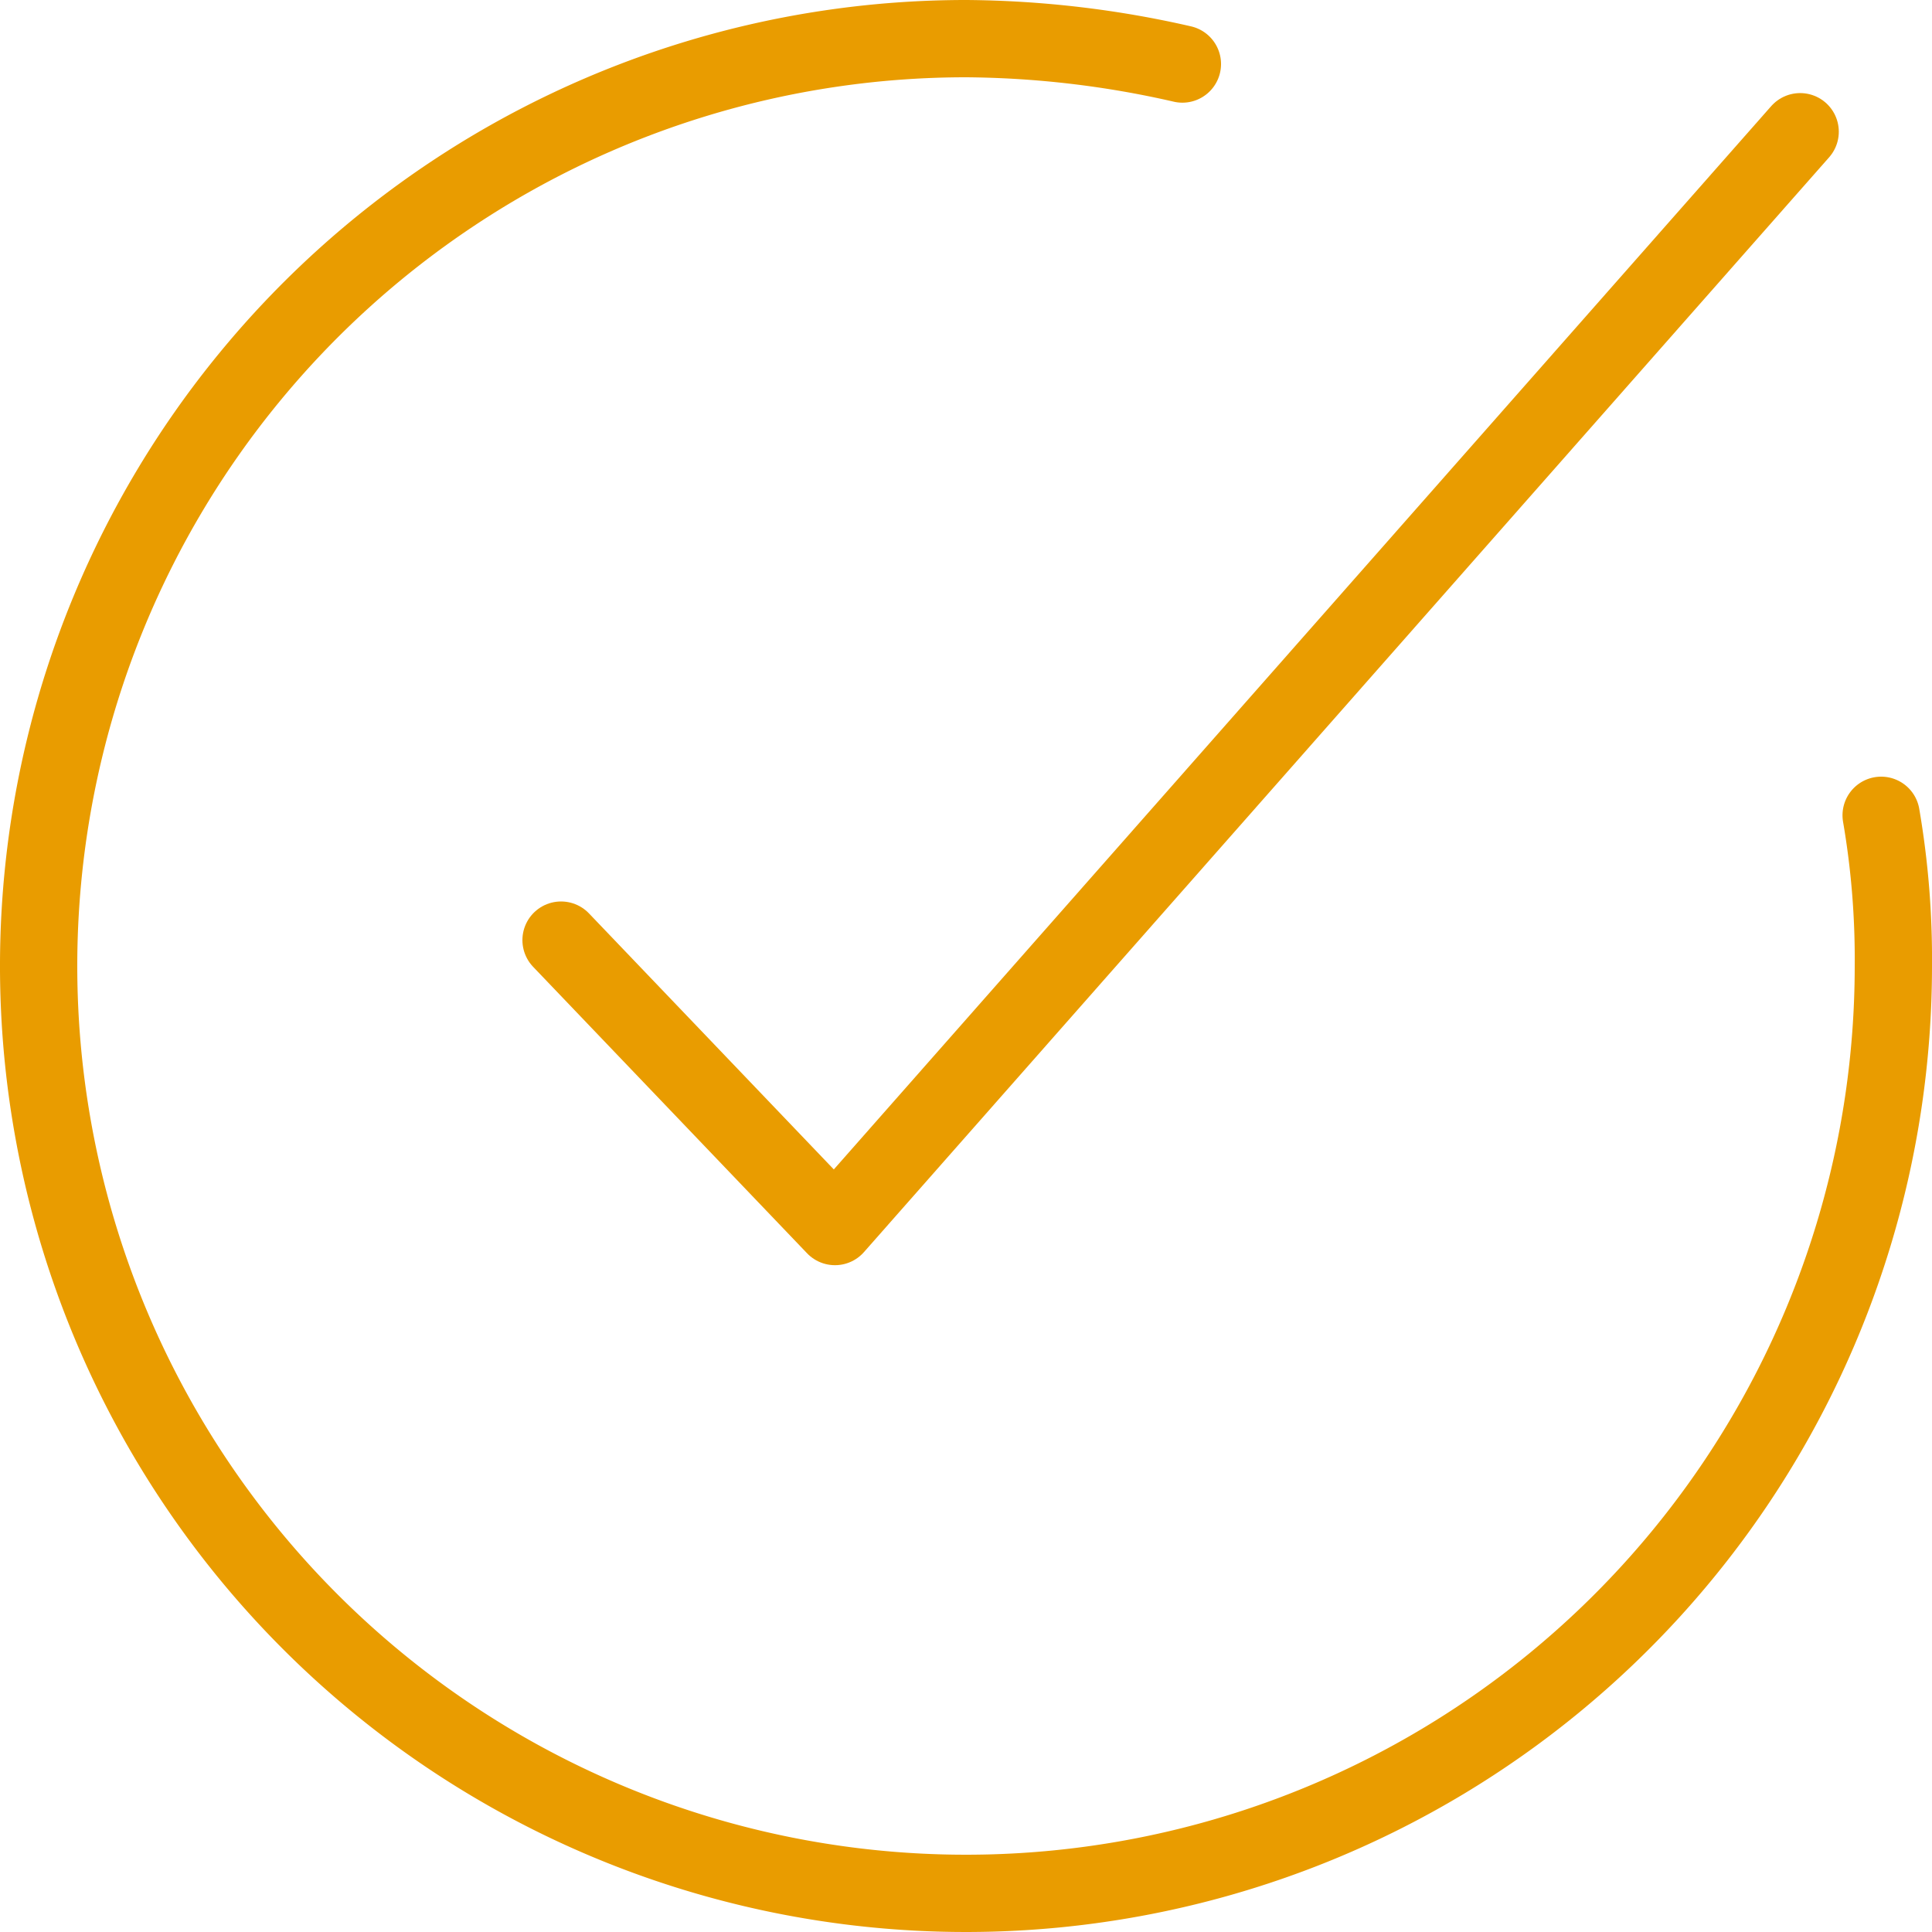 <svg xmlns="http://www.w3.org/2000/svg" width="50" height="50" viewBox="0 0 50 50"><g id="icon-countdown-grid-2" transform="translate(-390.571 69)"><g id="checked__white-outline" transform="translate(187.536 -158.035)" fill="none" stroke="#e99c00" stroke-linecap="round" stroke-linejoin="round" stroke-width="2"><path id="Trazado_5422" data-name="Trazado 5422" d="m166.682 55.138 7.089 7.413 24.979-28.334" transform="translate(50.873 58.227)"/><path id="Trazado_5423" data-name="Trazado 5423" d="M48.684 21.1A21.948 21.948 0 0 1 49 25 24 24 0 1 1 25 1a25.755 25.755 0 0 1 5.6.657" transform="translate(203.035 89.035)"/></g></g></svg>